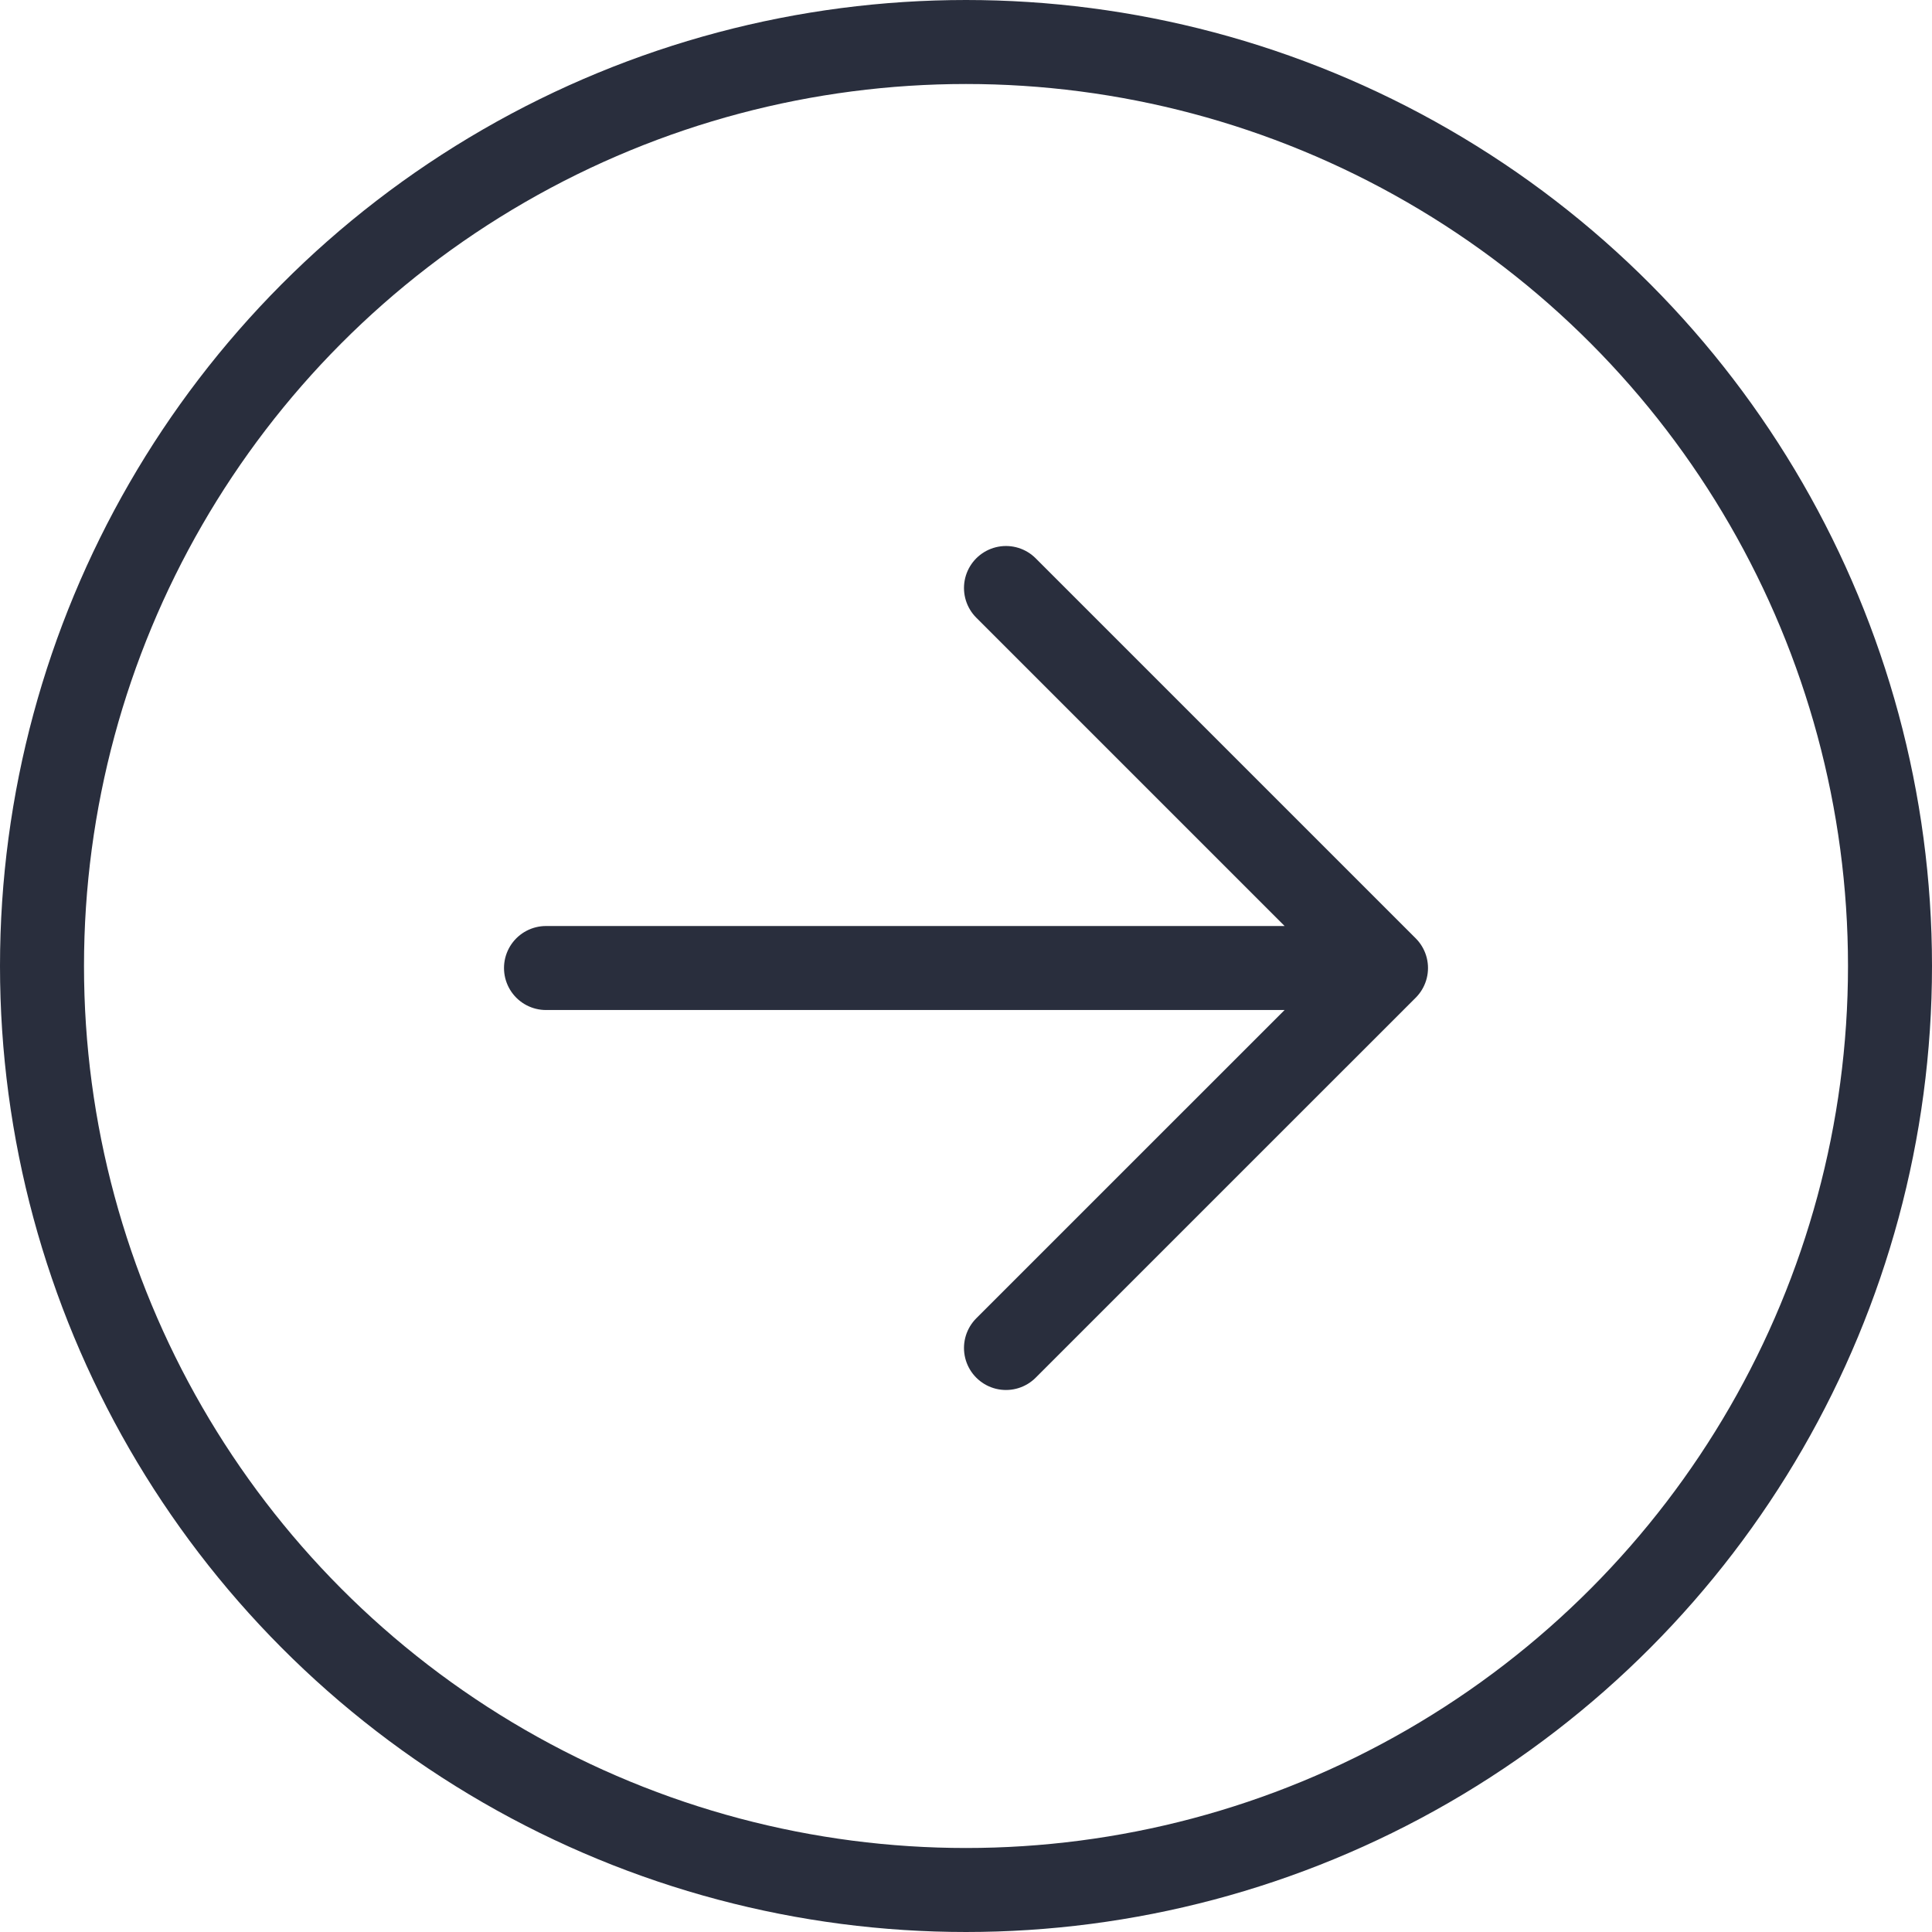 <?xml version="1.0" encoding="UTF-8"?> <svg xmlns="http://www.w3.org/2000/svg" width="46" height="46" viewBox="0 0 46 46" fill="none"><path d="M13 23.048H33M33 23.048L23.952 14M33 23.048L23.952 32.095" stroke="#292E3D" stroke-width="2" stroke-linecap="round" stroke-linejoin="round"></path><circle cx="23" cy="23" r="22" stroke="#292E3D" stroke-width="2" stroke-linecap="round" stroke-linejoin="round"></circle></svg> 
